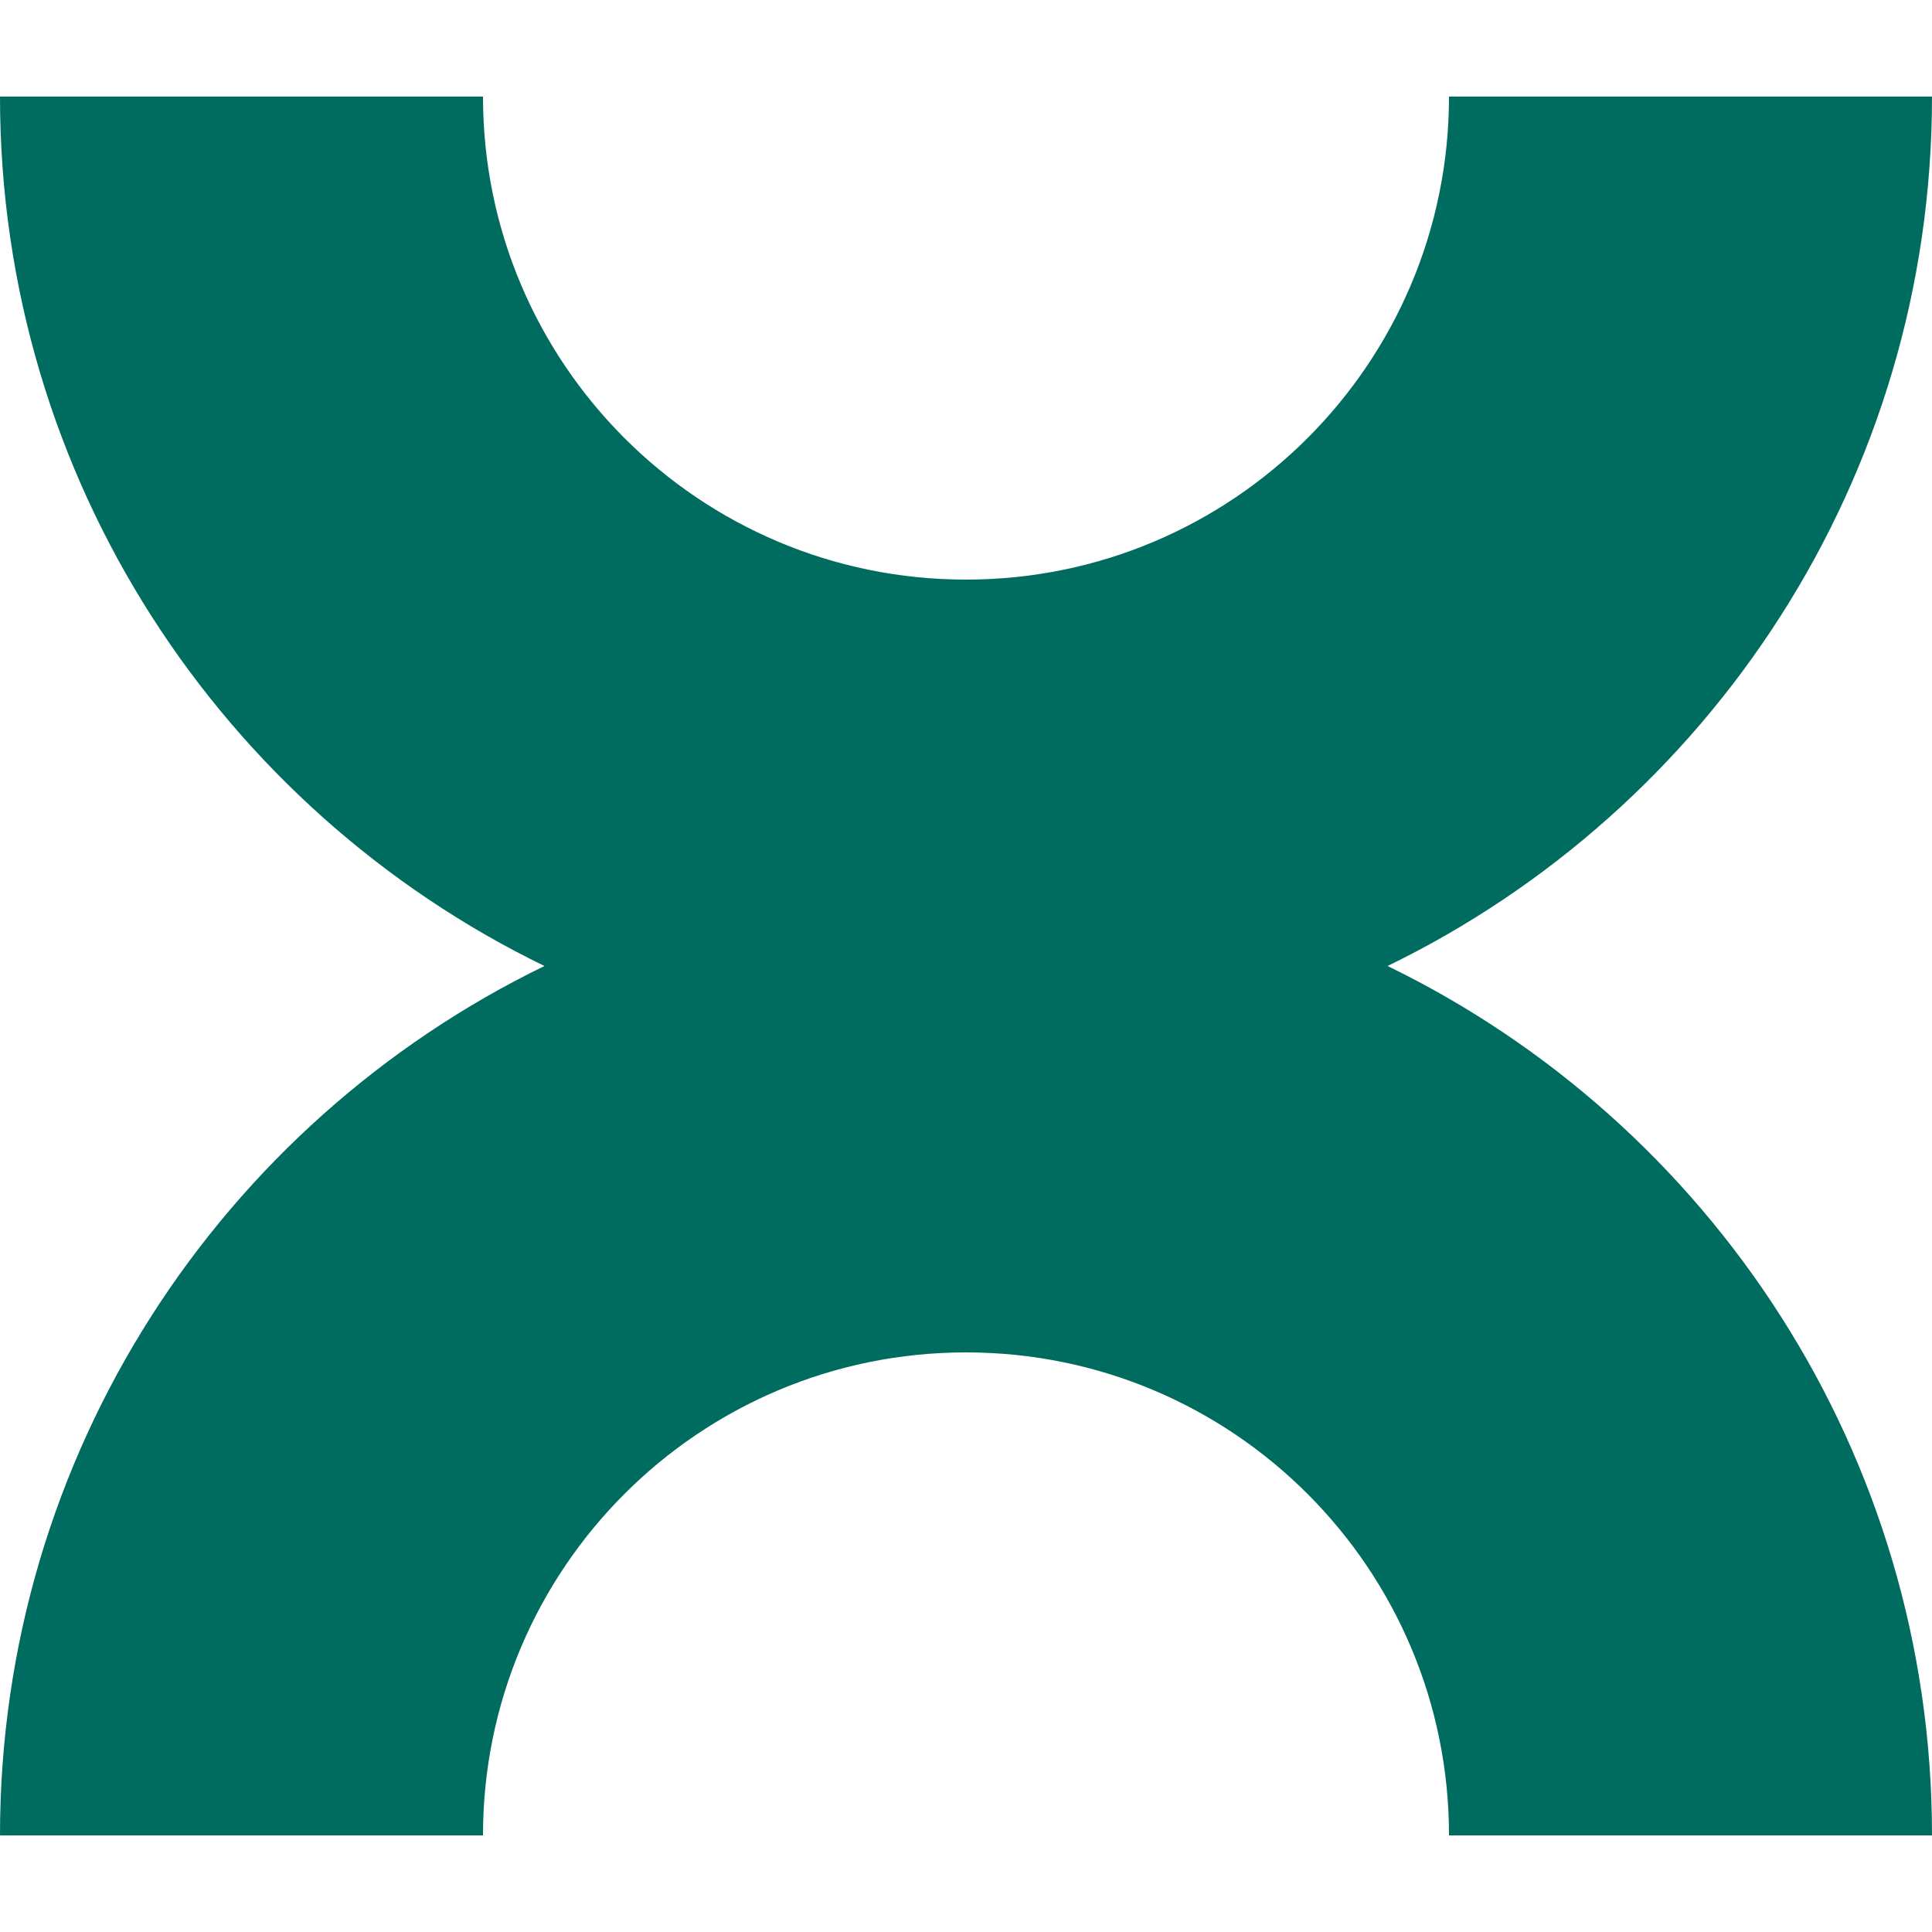 <?xml version="1.0" encoding="UTF-8"?> <svg xmlns="http://www.w3.org/2000/svg" width="20" height="20" viewBox="0 0 20 20" fill="none"><path d="M5.636 10C2.3 8.379 0 4.958 0 1H5C5 3.761 7.239 6 10 6C12.761 6 15 3.761 15 1H20C20 4.958 17.7 8.379 14.364 10C17.7 11.621 20 15.042 20 19H15C15 16.239 12.761 14 10 14C7.239 14 5 16.239 5 19H0C0 15.042 2.3 11.621 5.636 10Z" fill="#006C5F"></path></svg> 